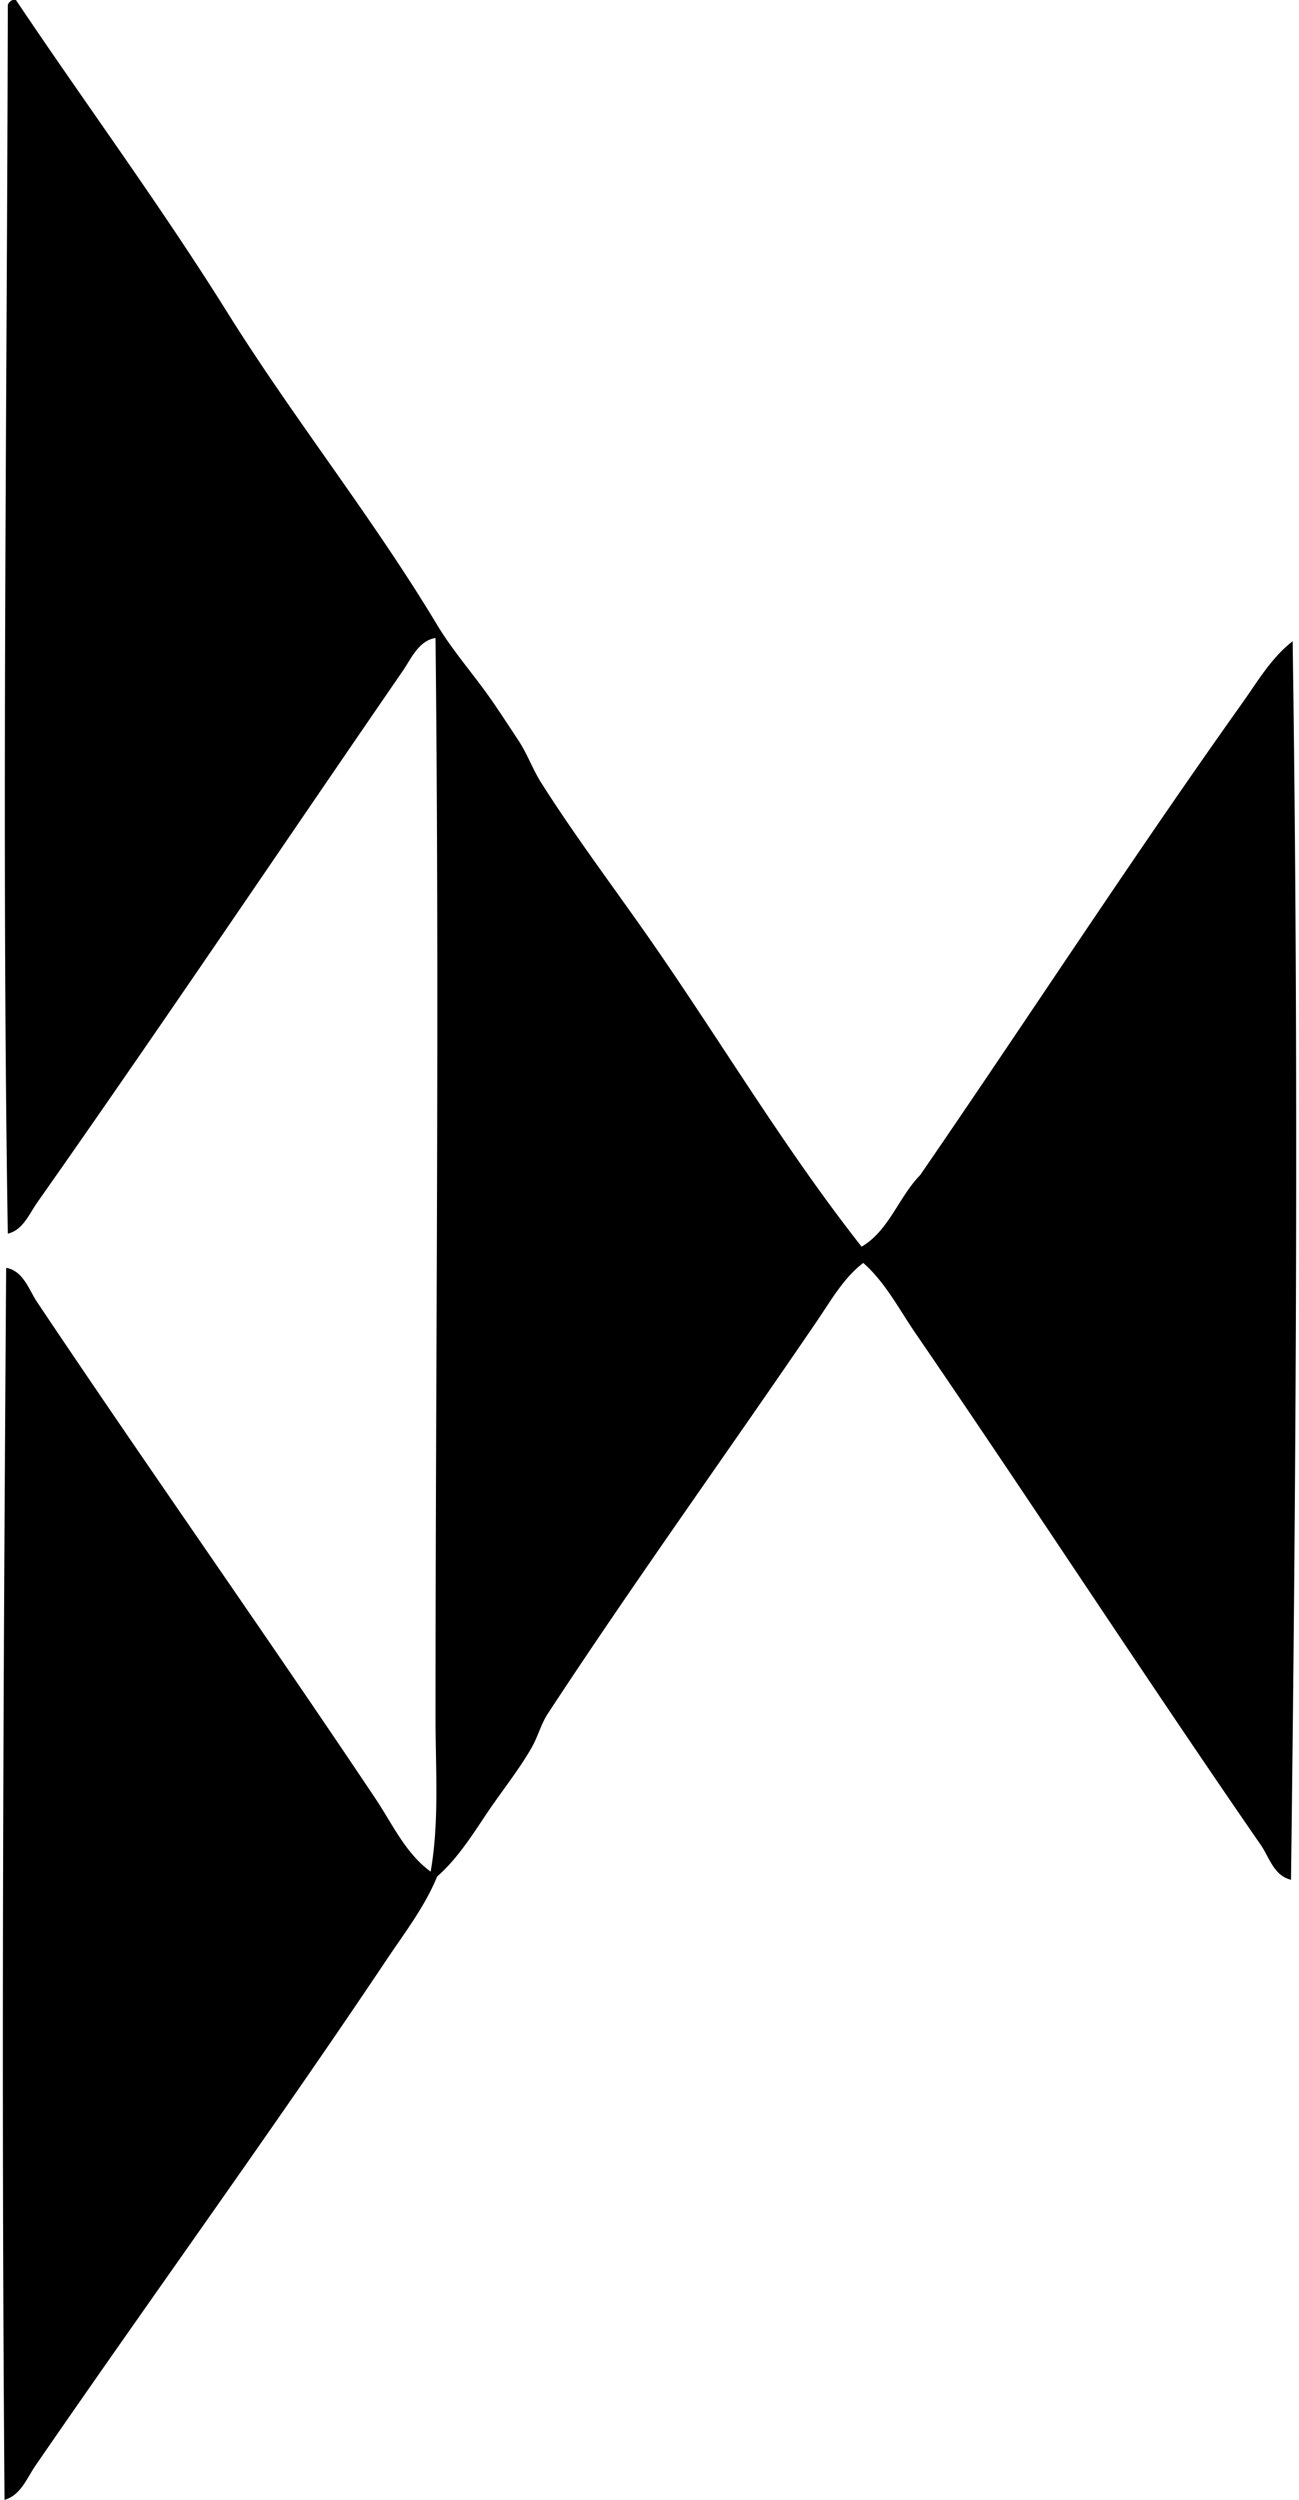 <svg xmlns="http://www.w3.org/2000/svg" width="104" height="200" fill="none" viewBox="0 0 104 200">
  <path fill="#000" fill-rule="evenodd" d="M68.983 99.74c2.19-1.284 2.97-3.976 4.689-5.728 8.594-12.495 16.944-25.343 25.782-37.758 1.233-1.733 2.336-3.638 4.037-4.95.491 33.386.282 66.258-.131 99.089-1.423-.356-1.73-1.831-2.474-2.865-9.3-13.465-18.292-27.301-27.606-40.885-1.311-1.915-2.404-4.053-4.166-5.601-1.554 1.181-2.567 2.974-3.645 4.558-7.08 10.4-14.646 20.885-21.616 31.511-.538.82-.788 1.844-1.302 2.732-1.05 1.828-2.452 3.55-3.645 5.34-1.16 1.739-2.338 3.575-3.906 4.947-.98 2.398-2.594 4.487-4.036 6.641-9.048 13.511-18.818 26.975-28.127 40.494-.668.969-1.181 2.379-2.474 2.735-.264-33.554-.09-65.855.13-98.567 1.385.244 1.83 1.776 2.475 2.735 8.798 13.139 18.169 26.402 27.083 39.714 1.356 2.024 2.404 4.382 4.428 5.859.7-3.998.391-8.167.391-12.239 0-28.643.323-56.612 0-86.458-1.347.203-1.956 1.662-2.602 2.602-9.651 14.016-19.4 28.515-29.298 42.577-.624.888-1.138 2.198-2.344 2.475C.124 67.648.561 32.92.626.39A.658.658 0 0 1 1.015 0h.26c5.588 8.33 11.572 16.43 16.928 25C23.533 33.524 29.831 41.398 35 50c1.272 2.117 3 4.048 4.428 6.12.706 1.027 1.404 2.1 2.083 3.127.72 1.089 1.13 2.29 1.823 3.384 2.67 4.213 5.753 8.304 8.594 12.37 5.748 8.236 10.876 16.903 17.055 24.74Z" clip-rule="evenodd"/>
</svg>
